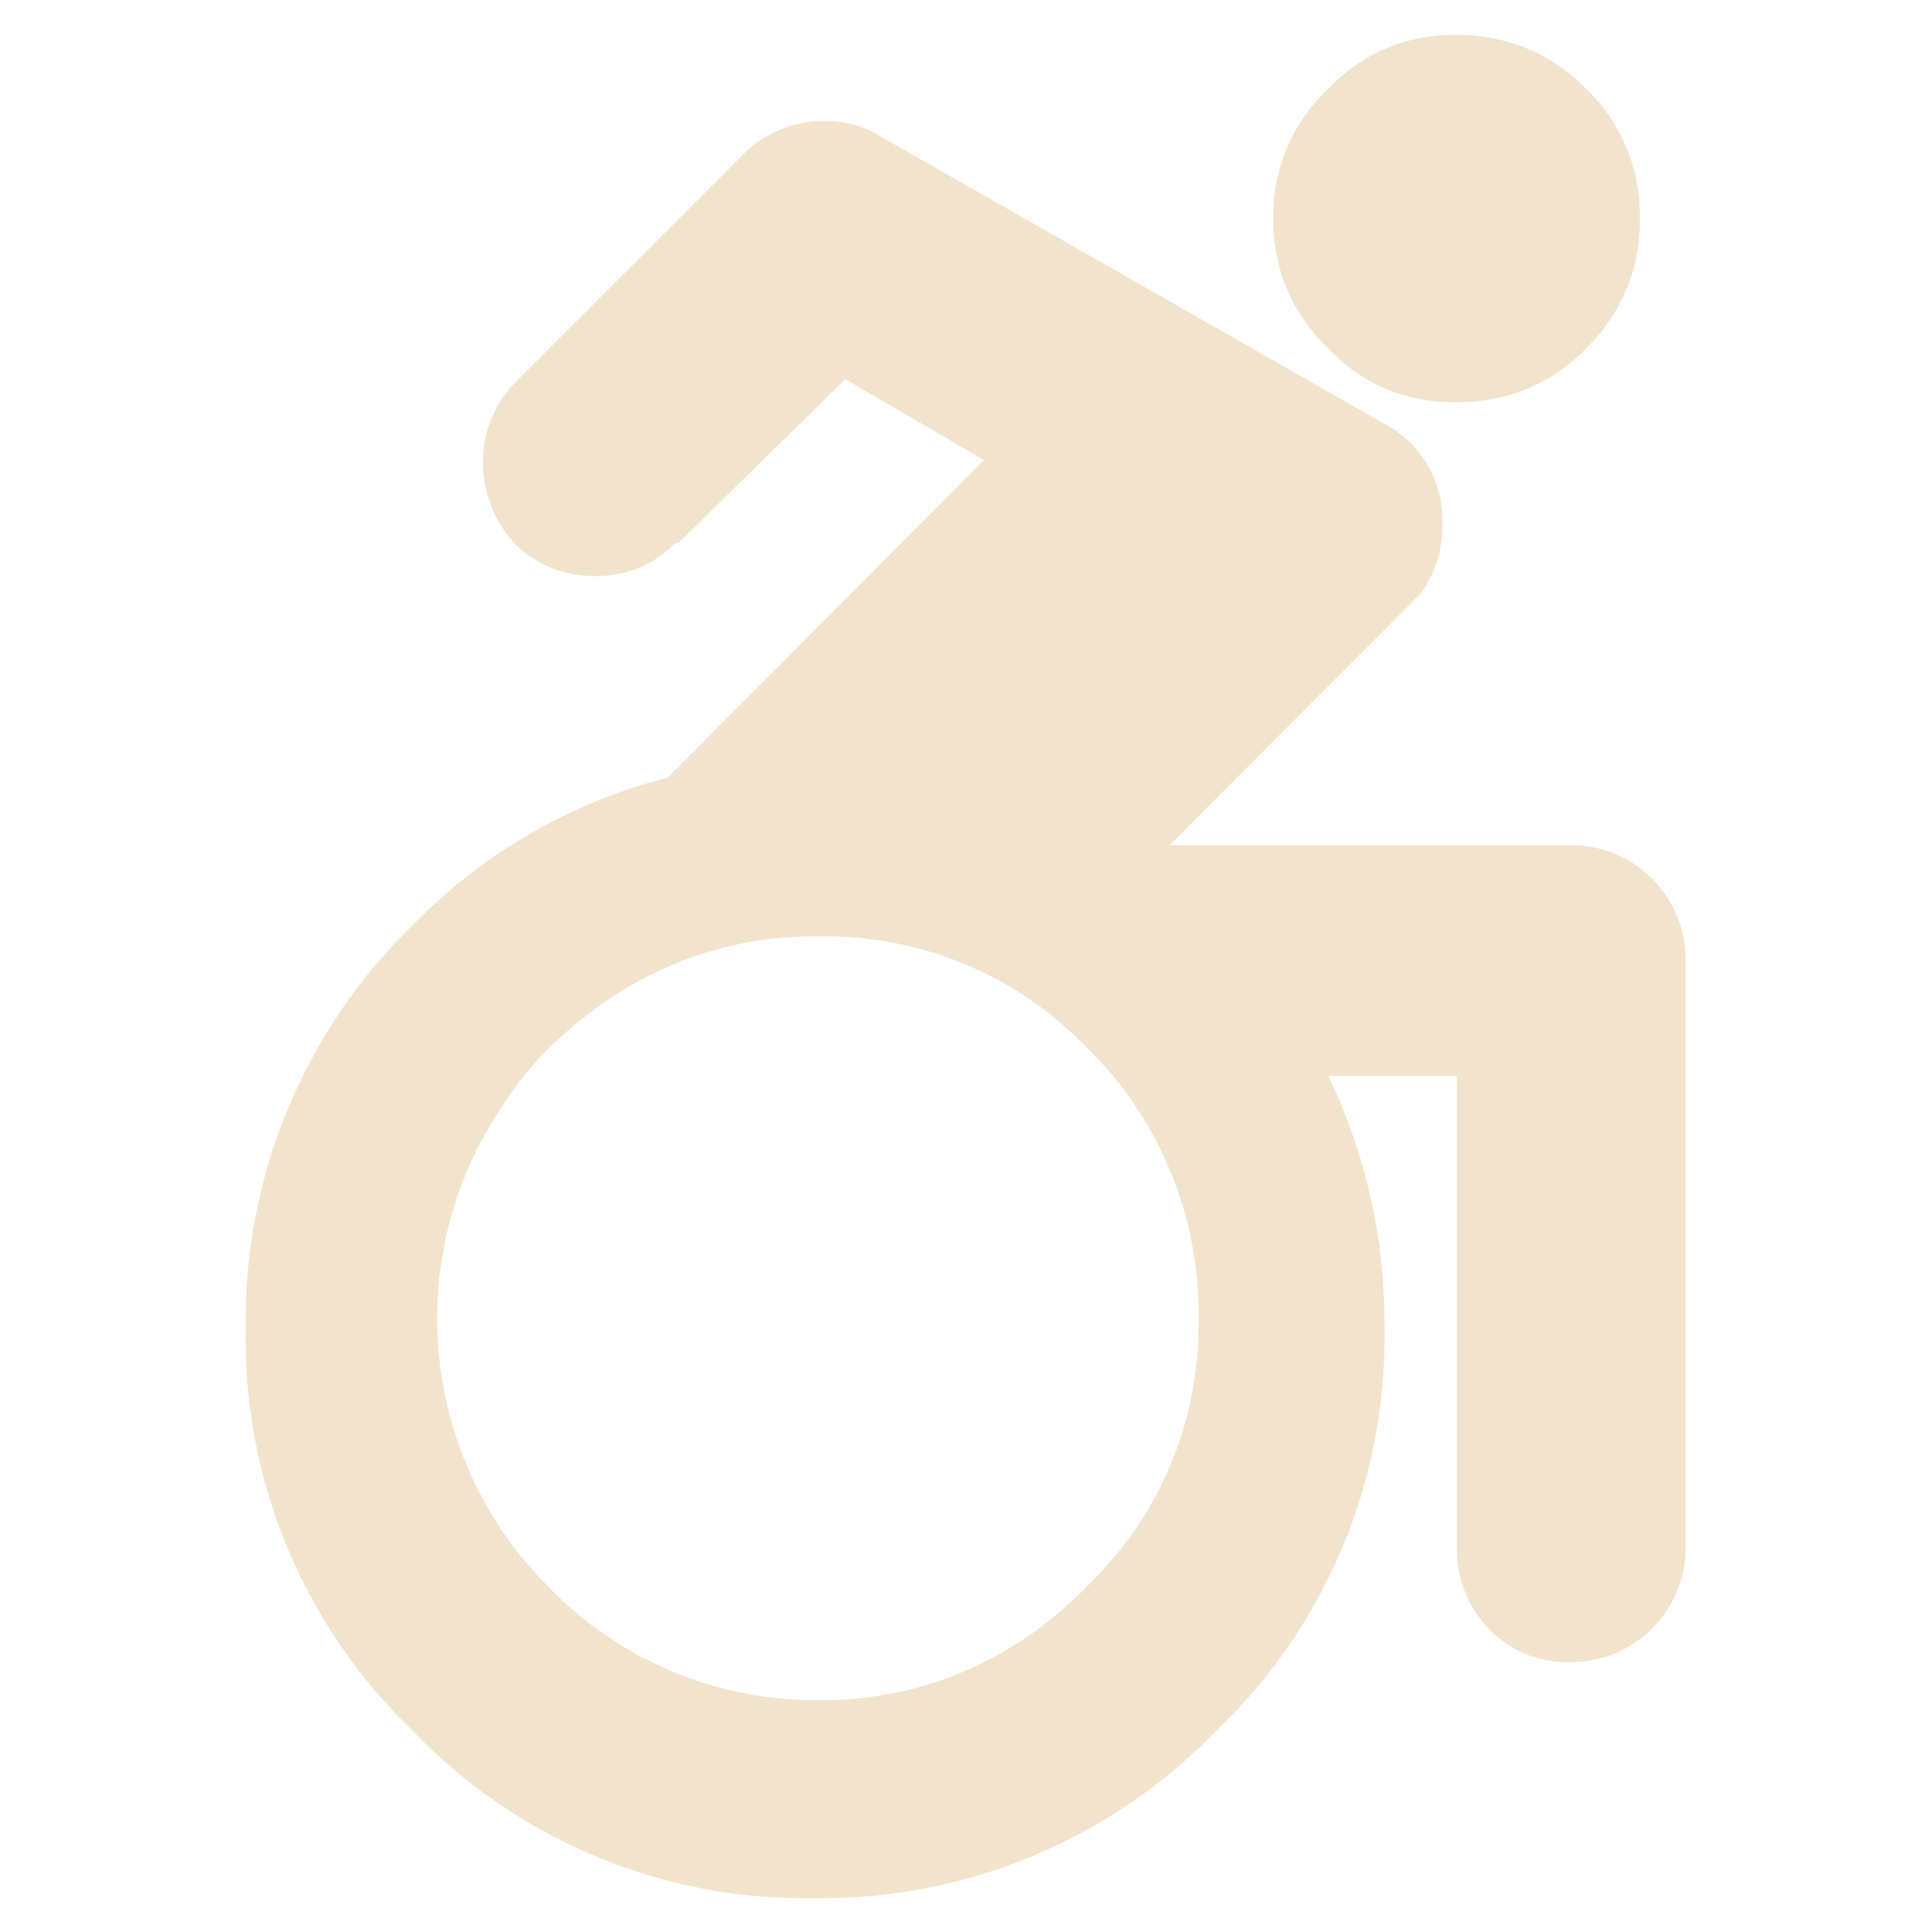 <?xml version="1.0" encoding="UTF-8"?> <svg xmlns="http://www.w3.org/2000/svg" id="Layer_1" data-name="Layer 1" viewBox="0 0 32 32"><defs><style>.cls-1{fill:#f1e3cc;fill-rule:evenodd;}</style></defs><path class="cls-1" d="M24.13,6.66A2.79,2.79,0,0,1,22,5.77a2.89,2.89,0,0,1-.91-2.16A2.87,2.87,0,0,1,22,1.47,2.82,2.82,0,0,1,24.13.58a2.93,2.93,0,0,1,2.14.89,2.89,2.89,0,0,1,.89,2.14,2.91,2.91,0,0,1-.89,2.16A2.89,2.89,0,0,1,24.13,6.66ZM18,17.35h0a6,6,0,0,0-4.42-1.84,6.05,6.05,0,0,0-3.68,1.17,7.3,7.3,0,0,0-.81.68,5.47,5.47,0,0,0-.68.83,6.28,6.28,0,0,0,.68,8.1,6.15,6.15,0,0,0,4.49,1.87A6,6,0,0,0,17.17,27a6.78,6.78,0,0,0,.81-.7,7.46,7.46,0,0,0,.7-.79,6,6,0,0,0,1.17-3.65A6.15,6.15,0,0,0,18,17.35ZM26,14a1.88,1.88,0,0,1,1.36.55,1.91,1.91,0,0,1,.56,1.36v9.71A1.9,1.9,0,0,1,26,27.53,1.79,1.79,0,0,1,24.68,27a1.91,1.91,0,0,1-.55-1.37V17.82H22A9.43,9.43,0,0,1,22.93,22a9,9,0,0,1-2.78,6.66,9.09,9.09,0,0,1-6.66,2.78,9,9,0,0,1-6.66-2.78A9,9,0,0,1,4.07,22a9.13,9.13,0,0,1,2.76-6.67,9,9,0,0,1,4.23-2.45L16.3,7.62,14,6.28,11.23,9h-.05a1.8,1.8,0,0,1-1.32.54A1.85,1.85,0,0,1,8.52,9,2,2,0,0,1,8,7.66a1.86,1.86,0,0,1,.52-1.31l3.89-3.89a1.92,1.92,0,0,1,2-.3v0L23,7.06a1.8,1.8,0,0,1,.89,1.64,1.88,1.88,0,0,1-.36,1.13v0L19.37,14H26Z"></path></svg> 